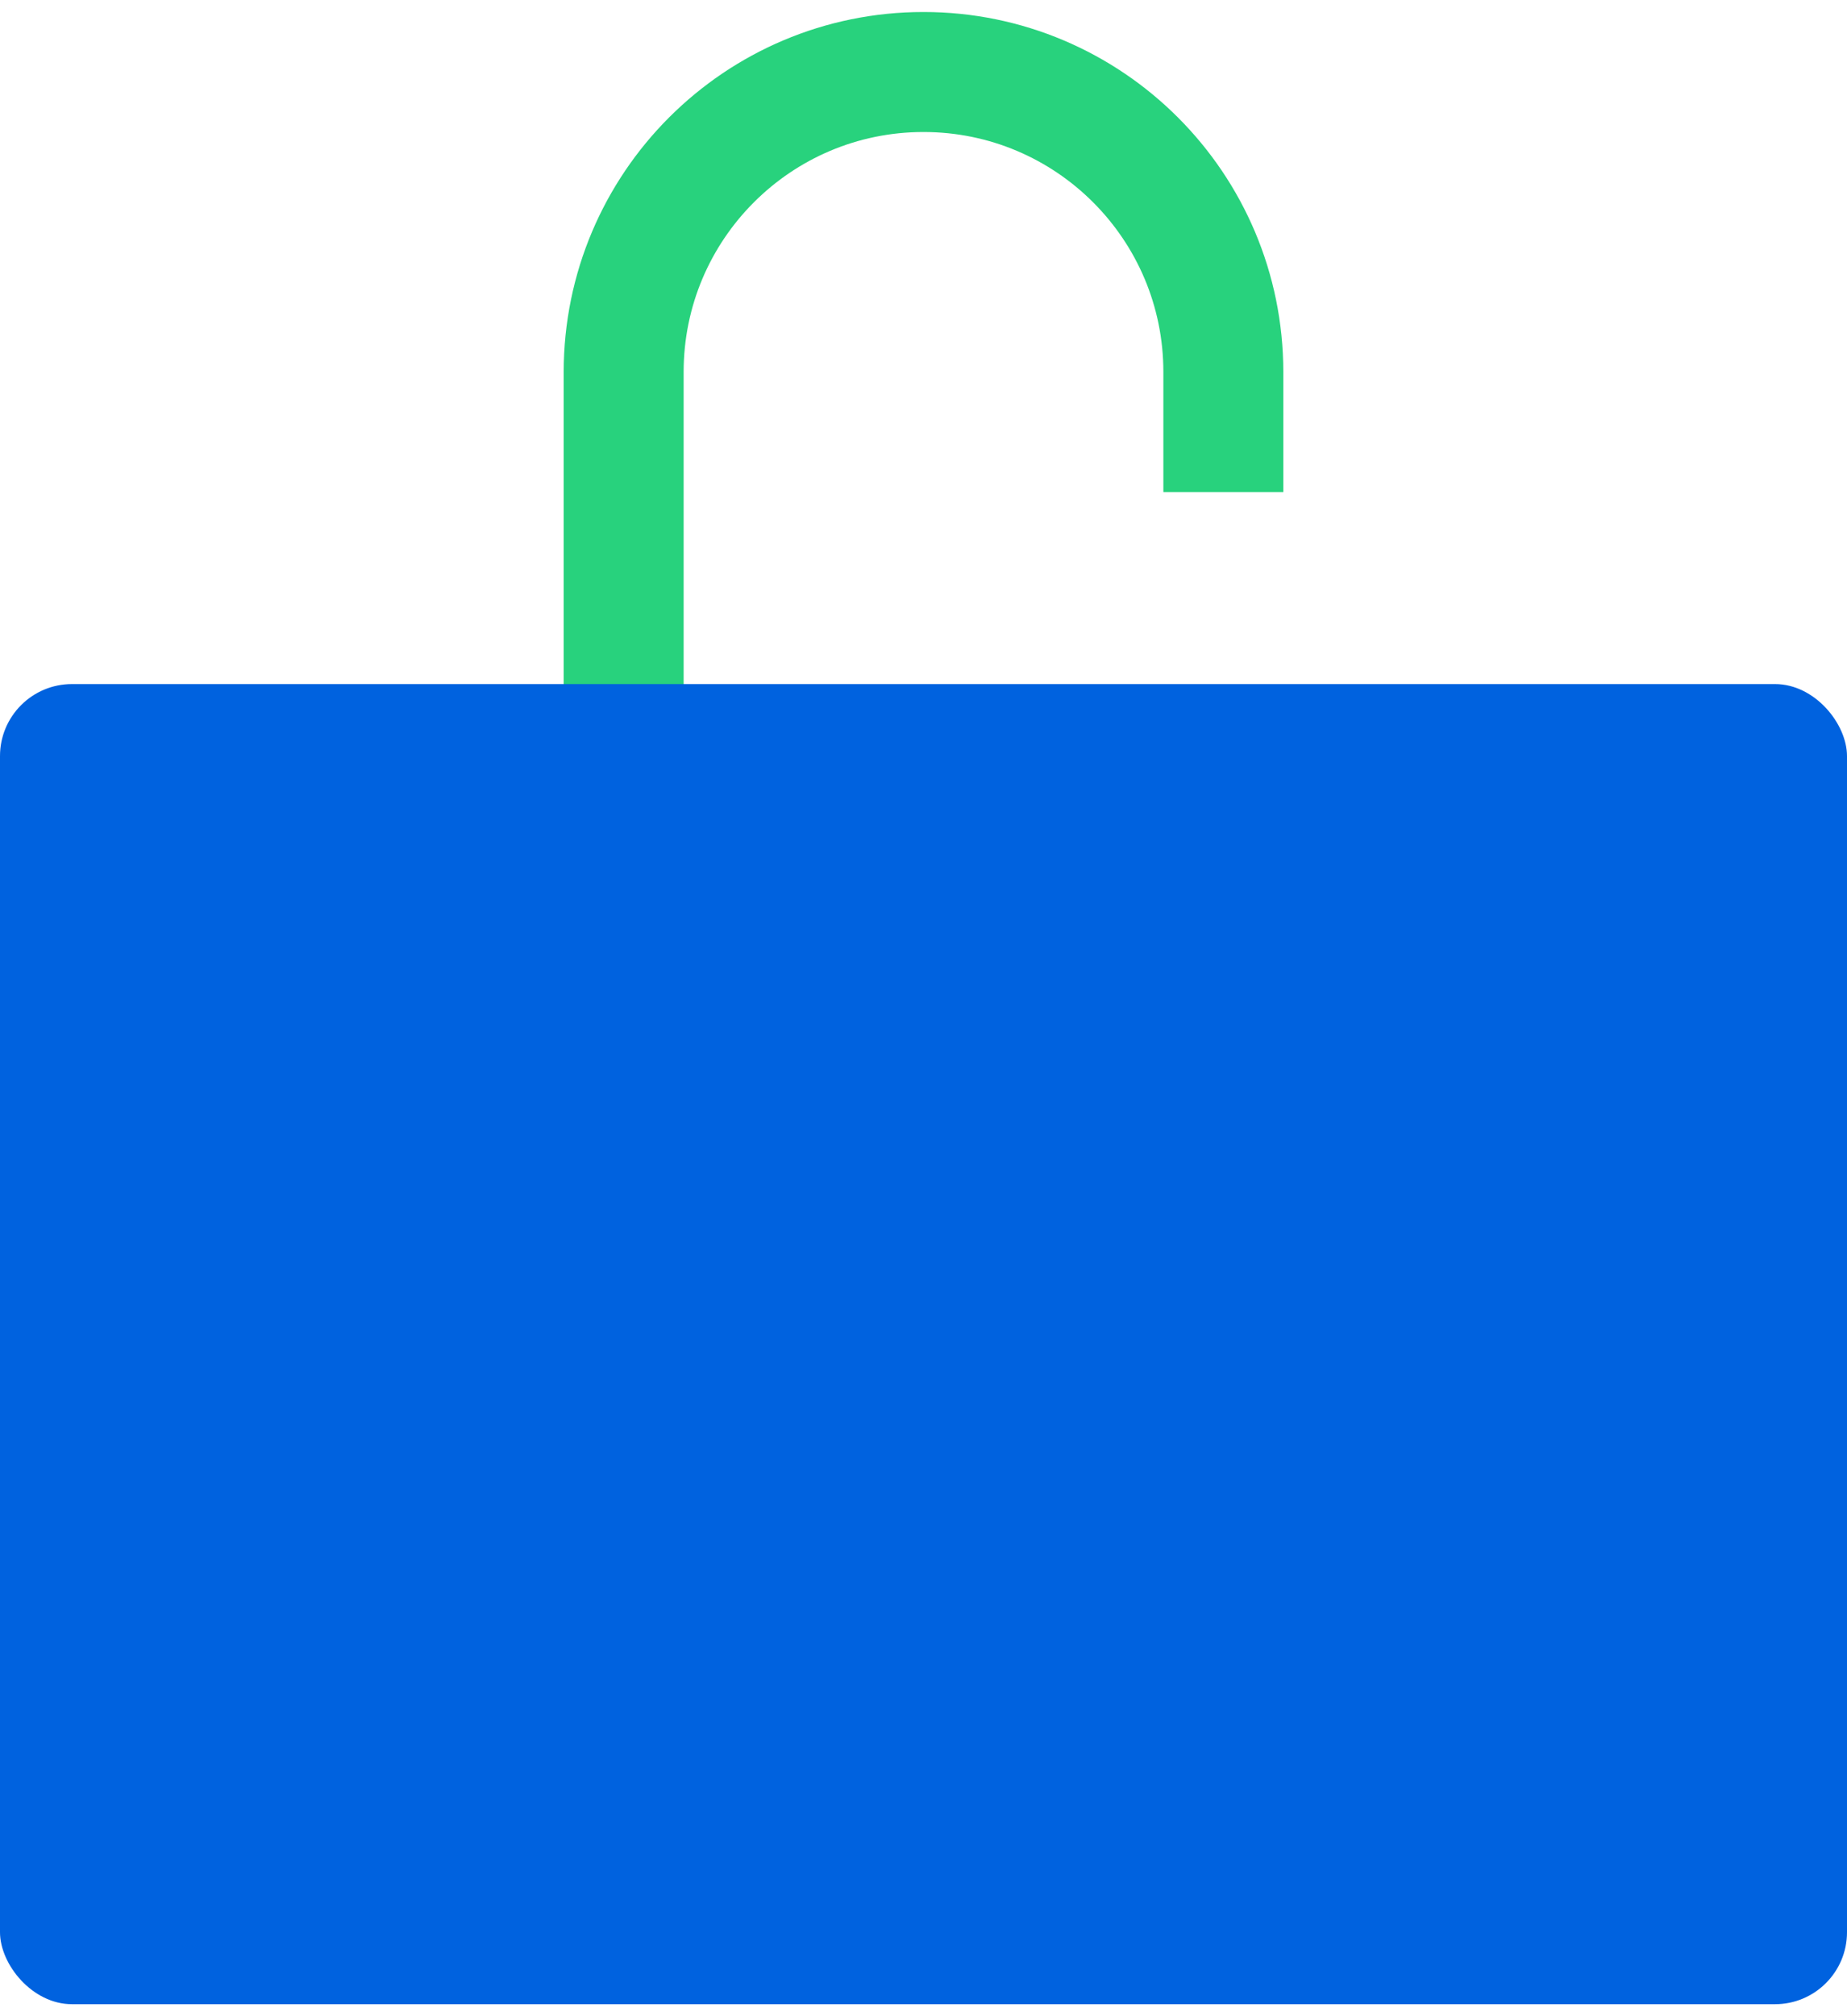 <svg xmlns="http://www.w3.org/2000/svg" width="77" height="84" viewBox="0 0 77 84" fill="none">
  <path d="M26 40V15.5C26 8.596 31.596 3 38.5 3V3C45.404 3 51 8.596 51 15.5V20.5" stroke="#28D27D"
    stroke-width="5" />
  <rect y="28.5" width="77" height="55" rx="3" fill="#0062DF" />
</svg>